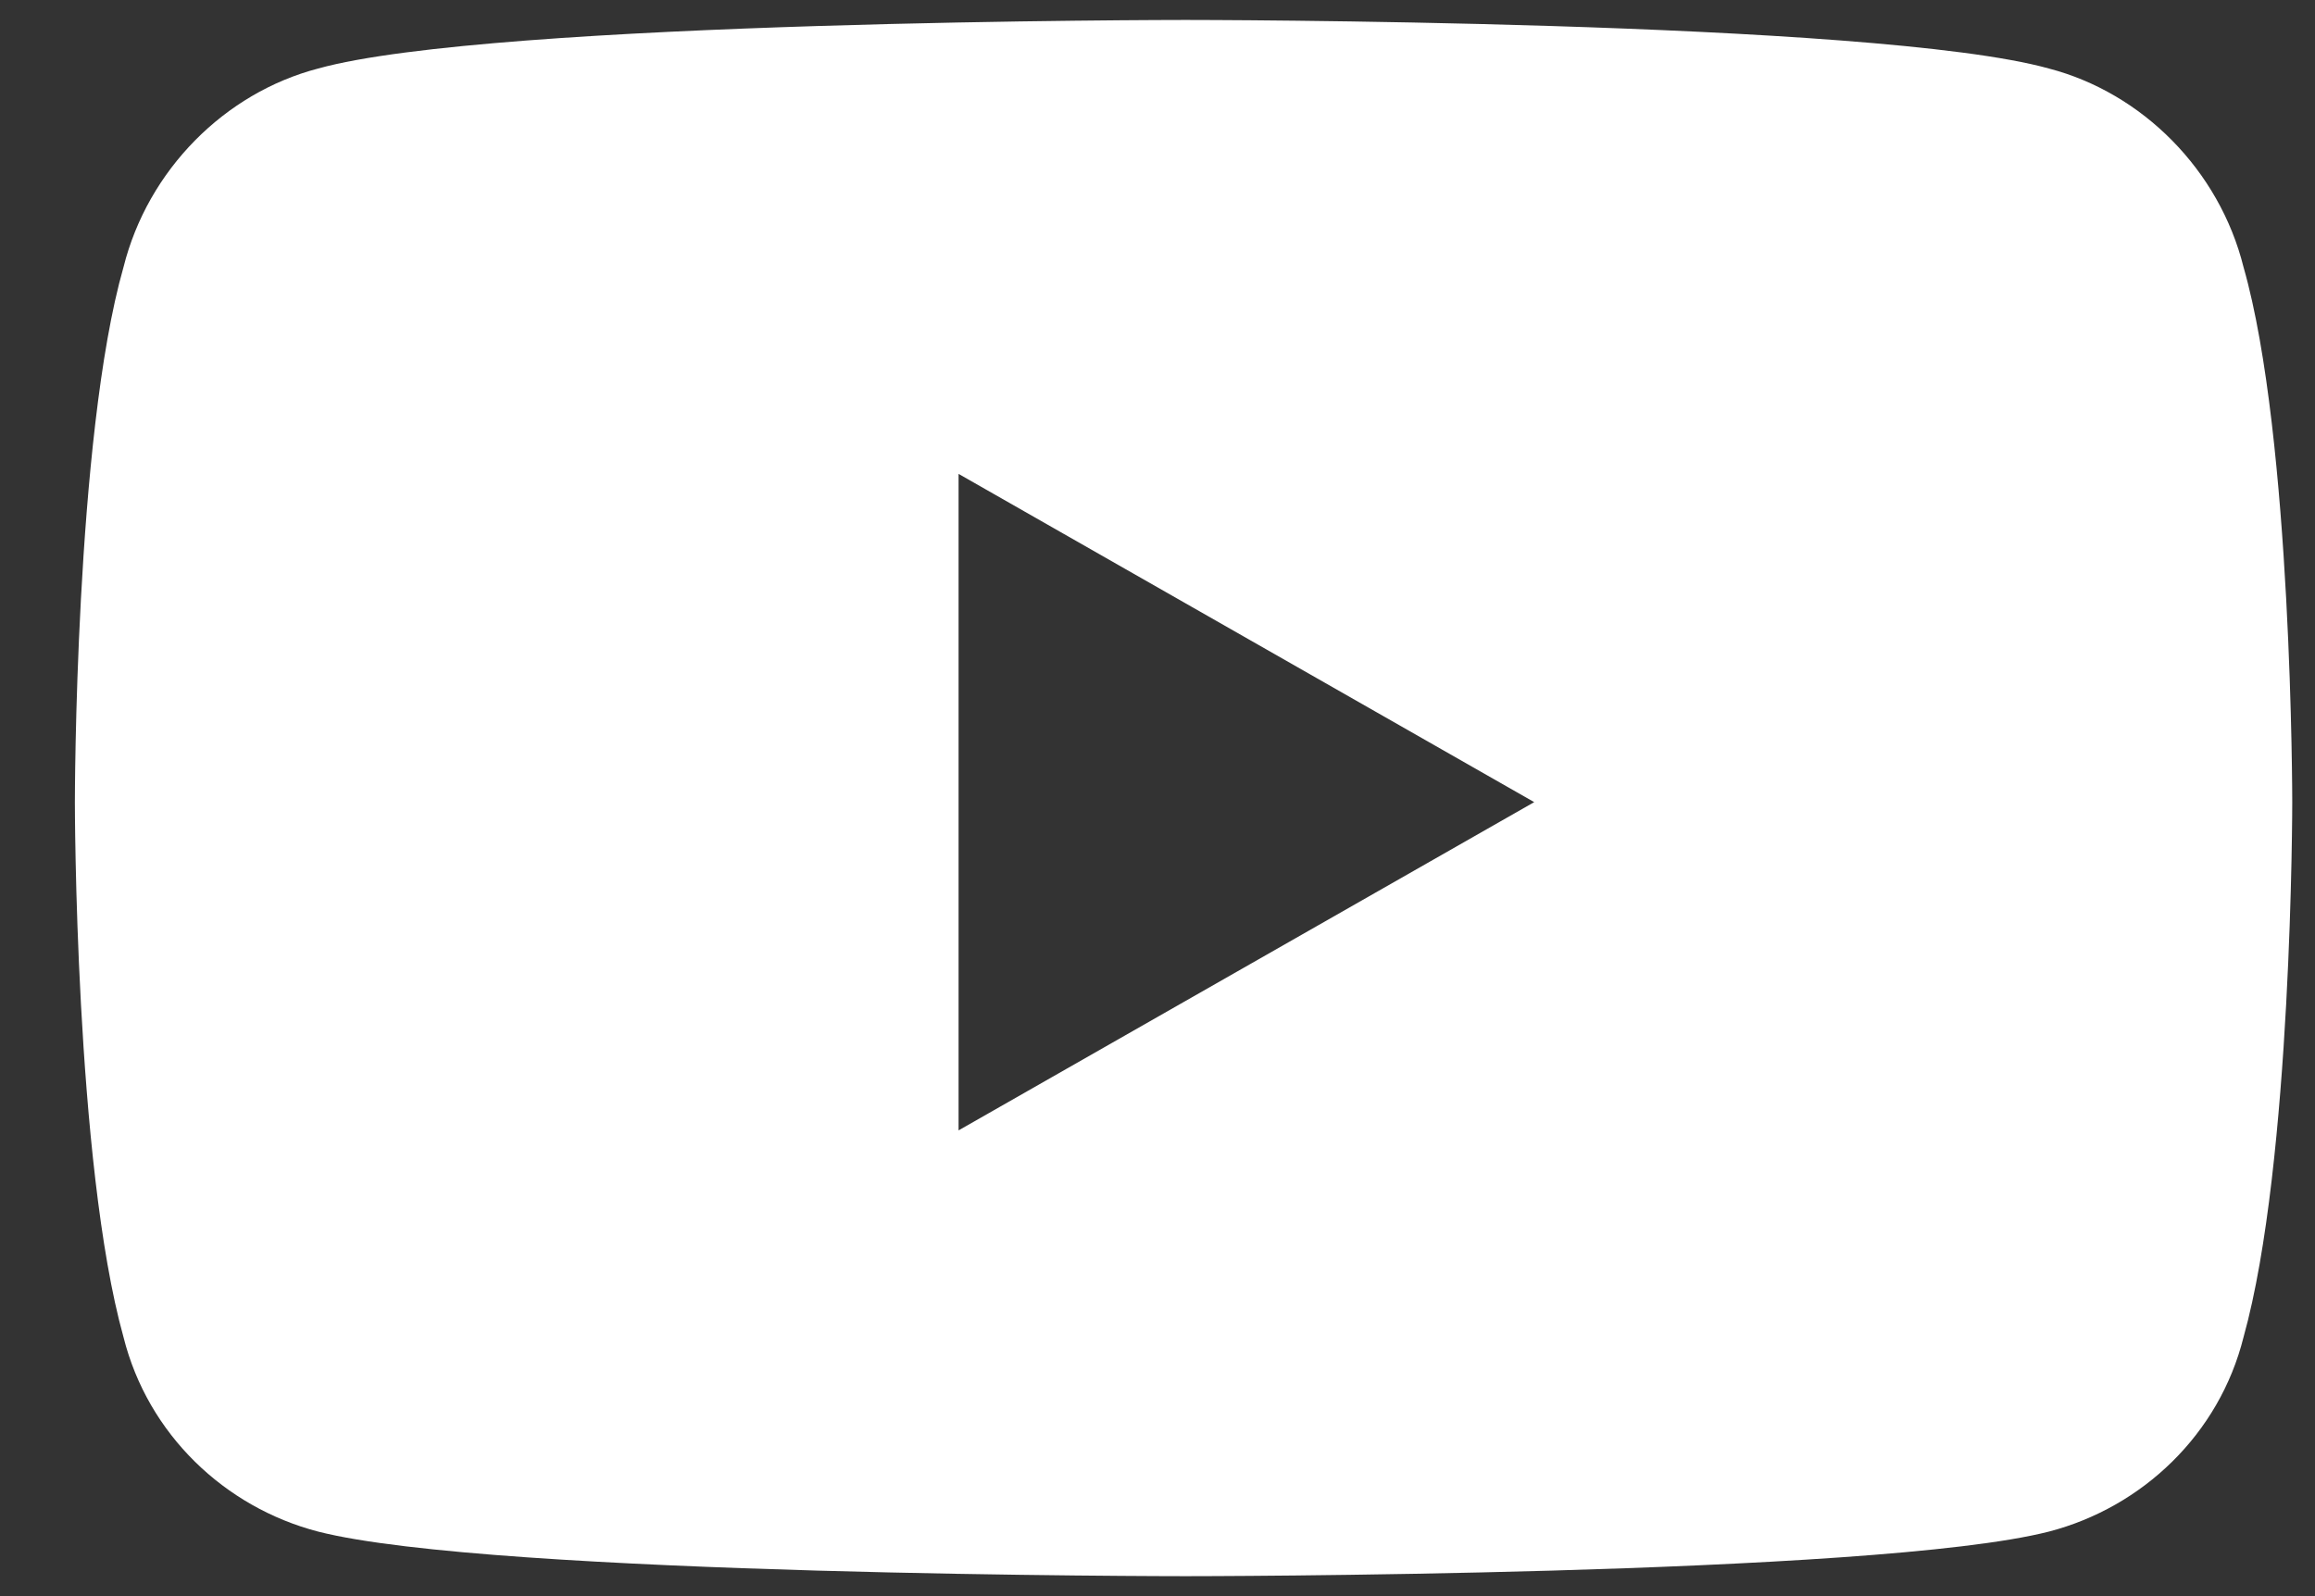 <svg width="29" height="20" viewBox="0 0 29 20" fill="none" xmlns="http://www.w3.org/2000/svg">
<rect x="0" y="0" width="29" height="20" fill="#333333" stroke="none"/>
<path d="M28.105 3.348C28.715 5.48 28.715 10.051 28.715 10.051C28.715 10.051 28.715 14.57 28.105 16.754C27.801 17.973 26.836 18.887 25.668 19.191C23.484 19.75 14.852 19.75 14.852 19.75C14.852 19.75 6.168 19.75 3.984 19.191C2.816 18.887 1.852 17.973 1.547 16.754C0.938 14.57 0.938 10.051 0.938 10.051C0.938 10.051 0.938 5.48 1.547 3.348C1.852 2.129 2.816 1.164 3.984 0.859C6.168 0.25 14.852 0.25 14.852 0.25C14.852 0.25 23.484 0.25 25.668 0.859C26.836 1.164 27.801 2.129 28.105 3.348ZM12.008 14.164L19.219 10.051L12.008 5.938V14.164Z" fill="white"/>
</svg>

